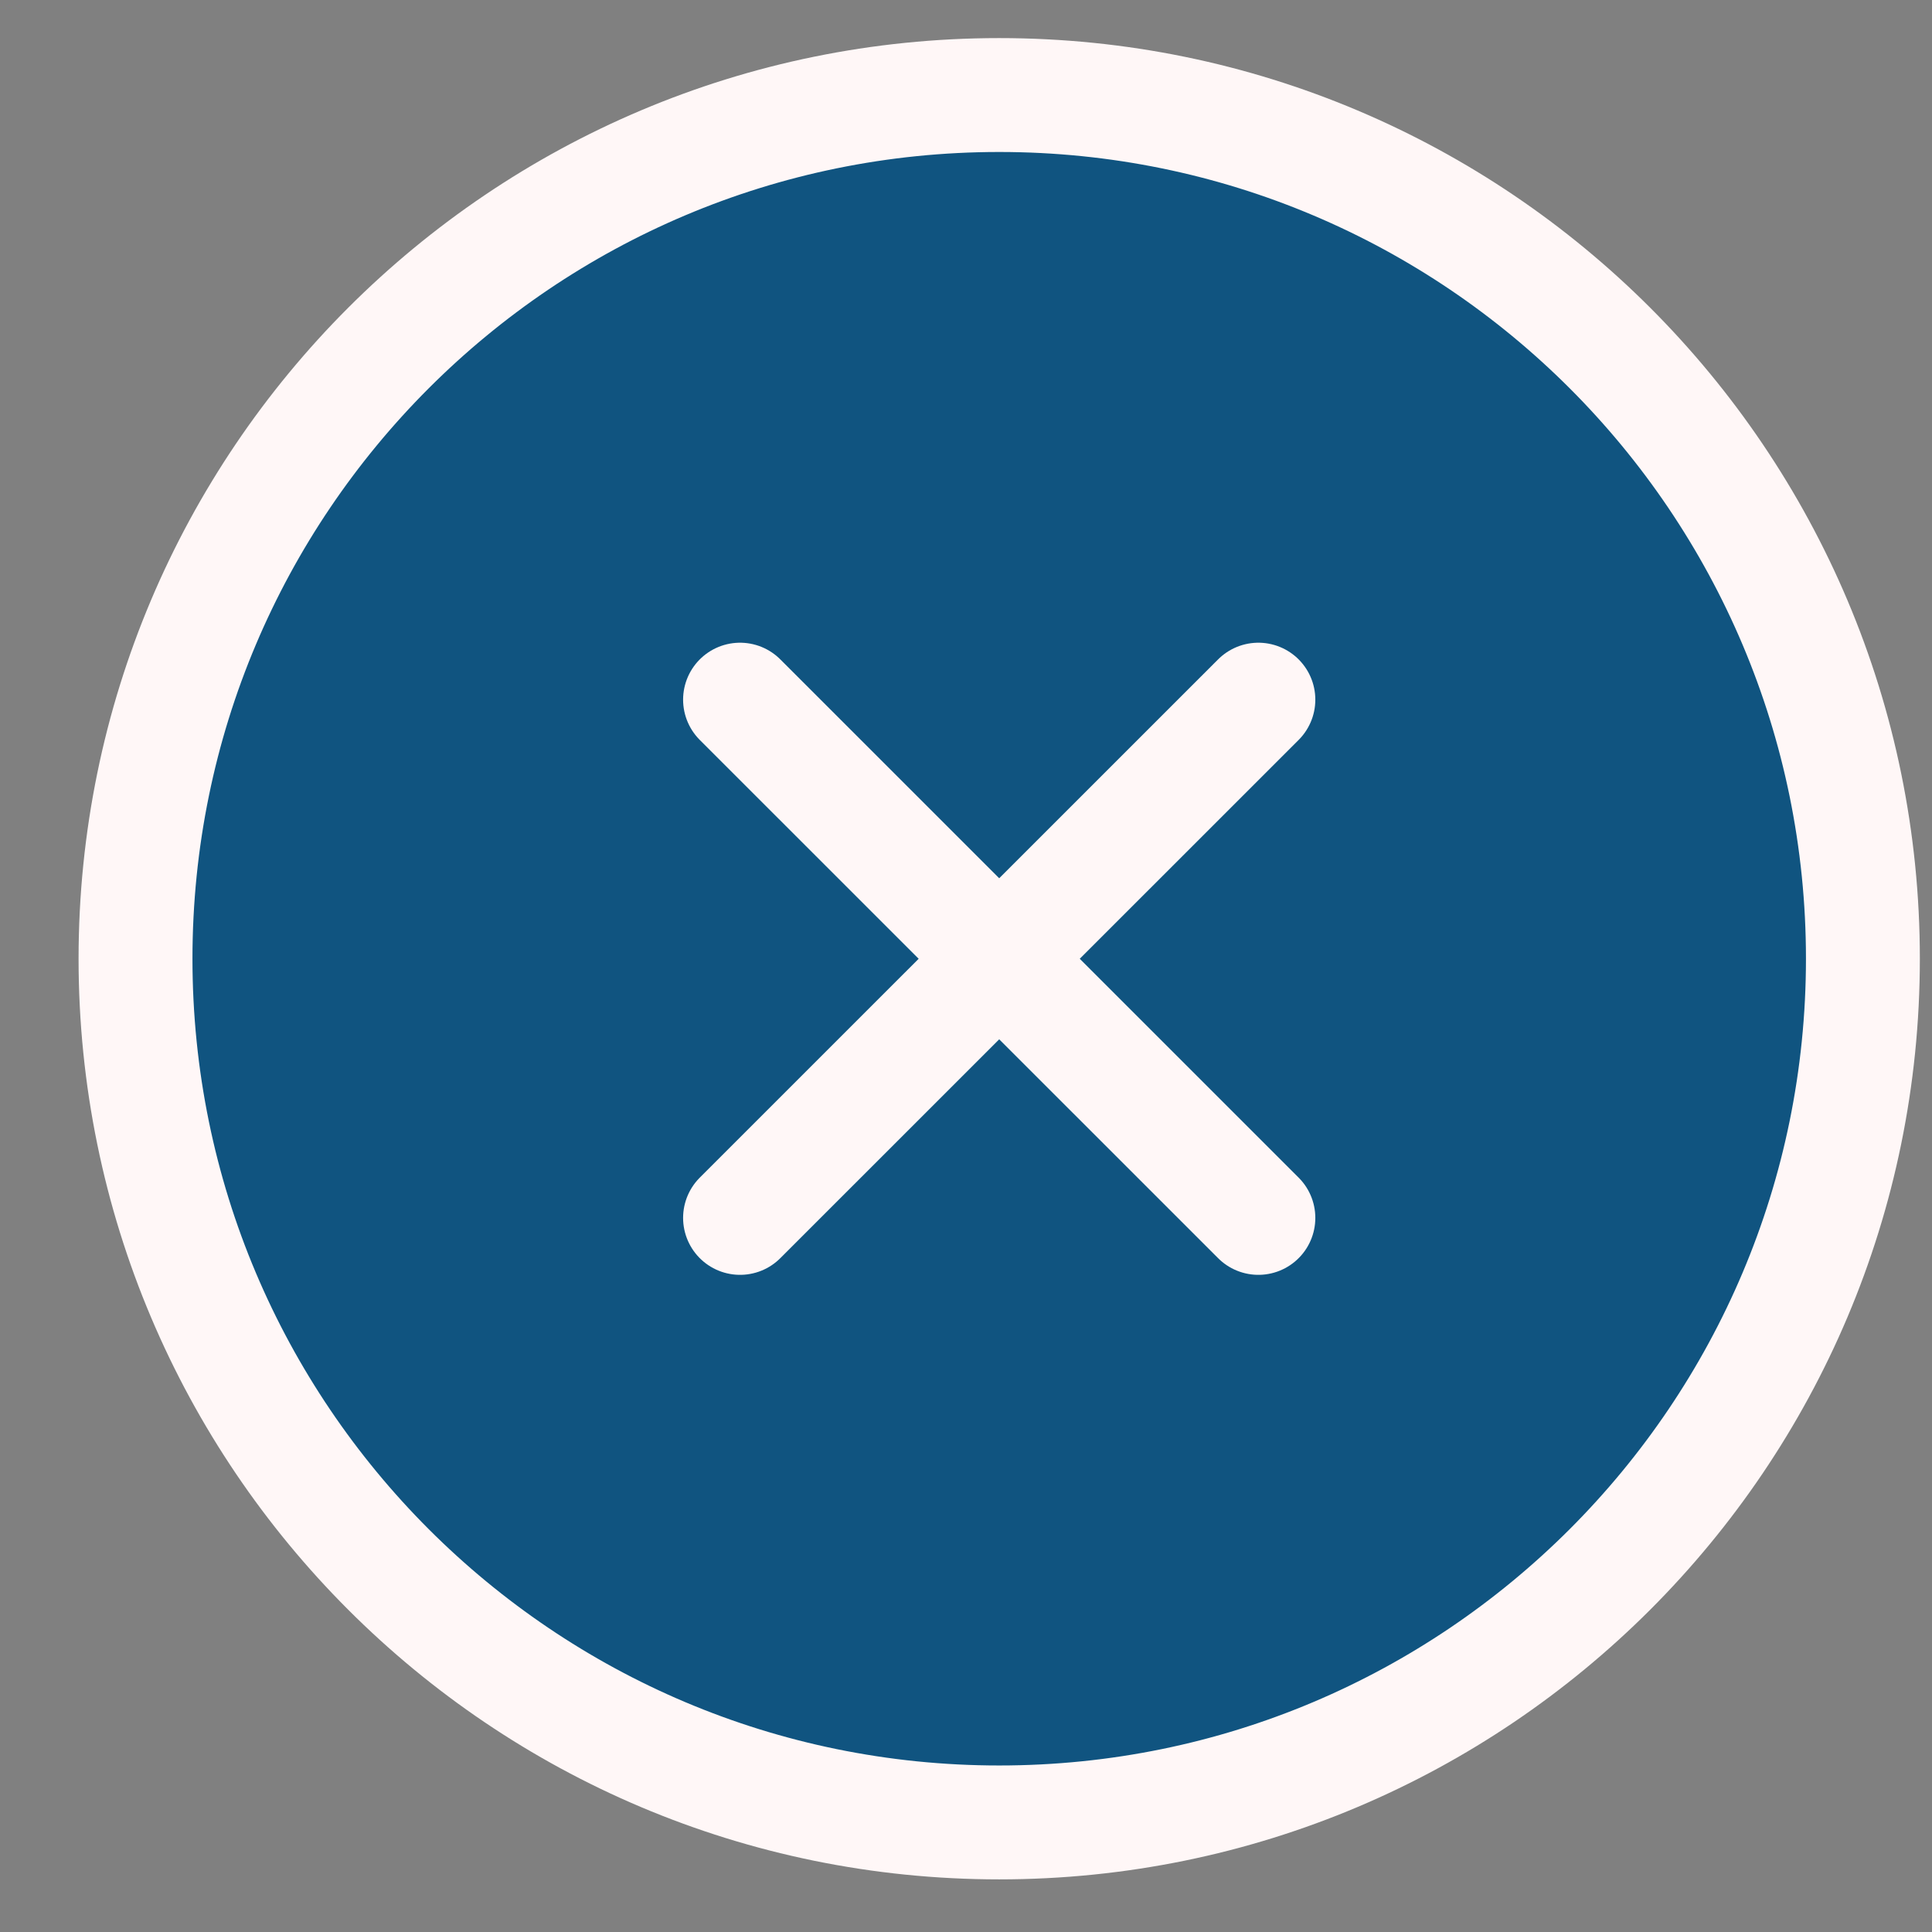 <svg width="21" height="21" viewBox="0 0 21 21" fill="none" xmlns="http://www.w3.org/2000/svg">
<rect x="0" y="0" width="21" height="21" fill="#808080" stroke="none"/>
<path d="M10.861 19.809C16.046 19.809 20.249 15.606 20.249 10.421C20.249 5.236 16.046 1.033 10.861 1.033C5.676 1.033 1.473 5.236 1.473 10.421C1.473 15.606 5.676 19.809 10.861 19.809Z" fill="#105480"/>
<path d="M13.678 7.605L8.044 13.238M8.044 7.605L13.678 13.238M20.249 10.421C20.249 15.606 16.046 19.809 10.861 19.809C5.676 19.809 1.473 15.606 1.473 10.421C1.473 5.236 5.676 1.033 10.861 1.033C16.046 1.033 20.249 5.236 20.249 10.421Z" stroke="#FFF7F7" stroke-width="1.238" stroke-linecap="round" stroke-linejoin="round"/>
</svg>
